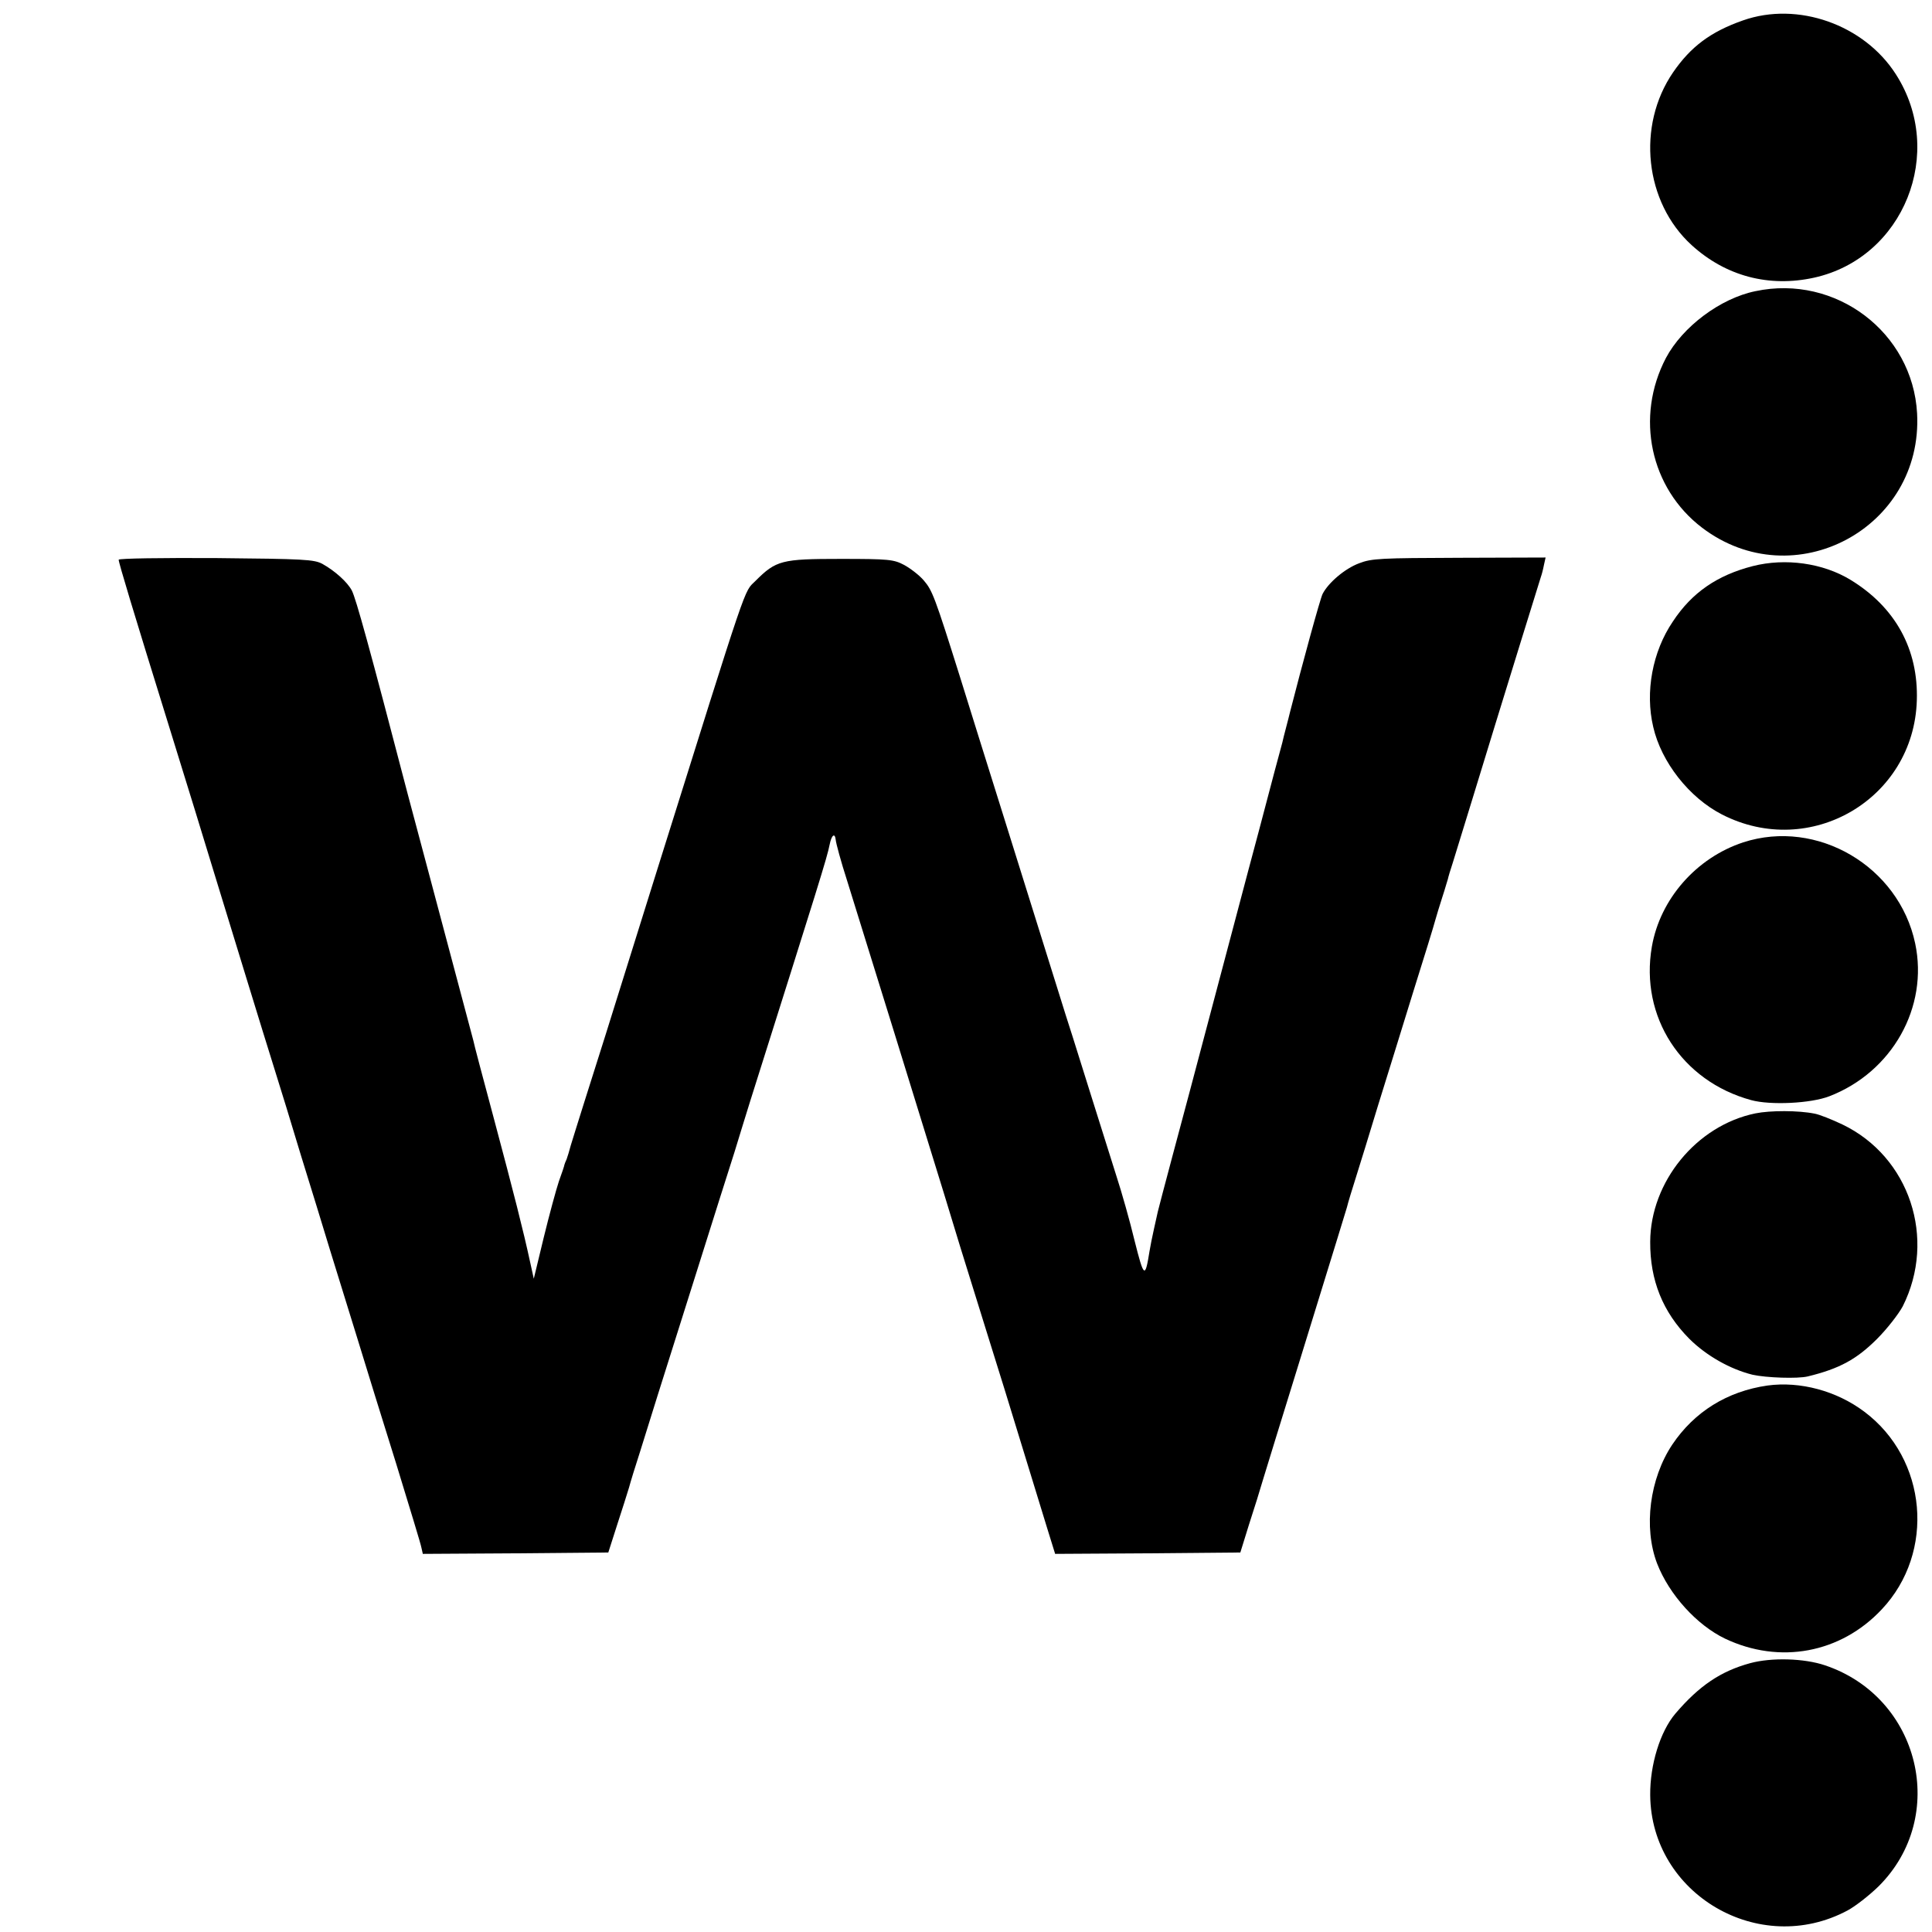 <?xml version="1.0" standalone="no"?>
<!DOCTYPE svg PUBLIC "-//W3C//DTD SVG 20010904//EN"
 "http://www.w3.org/TR/2001/REC-SVG-20010904/DTD/svg10.dtd">
<svg version="1.0" xmlns="http://www.w3.org/2000/svg"
 width="700pt" height="700pt" viewBox="0 0 700 700"
 preserveAspectRatio="xMidYMid meet">
<g transform="translate(0,700) scale(0.1,-0.1)"
fill="#000000" stroke="none">
<path d="M6315 6926 c-117 -41 -189 -95 -253 -188 -133 -194 -103 -471 67
-626 124 -113 281 -154 444 -118 325 72 478 454 296 737 -115 180 -356 265
-554 195z"/>
<path d="M6360 5945 c-127 -26 -264 -129 -324 -242 -112 -214 -57 -472 131
-615 332 -252 801 -2 779 414 -16 294 -295 505 -586 443z"/>
<path d="M430 4972 c0 -11 50 -177 185 -612 59 -190 131 -424 160 -520 69
-225 176 -575 220 -715 19 -60 62 -200 95 -310 34 -110 82 -265 106 -345 25
-80 69 -224 99 -320 29 -96 93 -301 141 -455 47 -154 89 -290 91 -303 l5 -22
336 2 336 3 32 100 c18 55 37 115 43 135 5 19 23 78 40 130 16 52 45 145 64
205 19 61 83 263 142 450 59 187 120 381 136 430 15 50 41 133 57 185 246 779
279 883 288 930 7 35 19 44 22 17 1 -12 19 -79 41 -147 35 -111 303 -977 352
-1137 43 -142 61 -201 149 -483 51 -162 100 -322 110 -355 22 -72 79 -257 116
-378 l27 -87 336 2 335 3 31 100 c18 55 42 132 53 170 12 39 69 225 128 415
151 490 164 531 174 565 4 17 19 66 33 110 14 44 50 161 80 260 31 99 88 284
127 410 40 127 76 244 80 260 5 17 16 55 26 85 10 30 18 60 20 65 1 6 9 33 18
60 27 88 116 376 152 495 33 107 156 506 167 540 3 8 8 27 11 43 l6 27 -312
-1 c-284 -1 -318 -2 -364 -20 -51 -19 -111 -70 -132 -111 -9 -18 -73 -252
-118 -428 -2 -8 -8 -33 -14 -55 -6 -22 -12 -47 -14 -56 -3 -9 -41 -153 -85
-320 -45 -167 -121 -457 -171 -644 -49 -187 -113 -425 -141 -530 -28 -104 -52
-197 -54 -205 -2 -8 -8 -36 -14 -63 -6 -26 -13 -62 -16 -80 -16 -100 -20 -98
-54 37 -17 71 -47 177 -66 235 -18 58 -59 187 -90 286 -31 99 -62 198 -69 220
-7 22 -18 56 -24 75 -14 45 -83 266 -222 710 -61 195 -134 427 -161 515 -92
293 -101 316 -132 352 -16 19 -49 44 -71 56 -38 20 -55 22 -231 22 -213 0
-233 -5 -308 -80 -43 -43 -21 21 -357 -1050 -192 -615 -218 -697 -262 -835
-22 -69 -44 -141 -50 -160 -5 -19 -12 -42 -15 -50 -4 -8 -7 -17 -8 -20 0 -3
-9 -30 -20 -60 -10 -30 -35 -122 -55 -204 l-36 -149 -13 59 c-25 116 -60 253
-131 519 -40 149 -74 277 -75 285 -4 15 -49 184 -161 605 -31 116 -65 244 -76
285 -141 541 -188 710 -203 740 -16 31 -62 72 -107 97 -30 16 -66 18 -385 21
-194 1 -353 -1 -353 -6z"/>
<path d="M6351 4949 c-129 -33 -221 -96 -290 -201 -74 -109 -101 -255 -71
-382 29 -127 130 -256 249 -317 320 -164 695 56 706 413 6 186 -78 338 -240
437 -100 61 -236 80 -354 50z"/>
<path d="M6316 3948 c-170 -56 -301 -205 -331 -378 -44 -254 107 -487 360
-556 70 -19 216 -12 283 14 228 88 360 323 311 554 -59 279 -355 453 -623 366z"/>
<path d="M6360 2966 c-214 -44 -380 -248 -381 -465 -1 -140 46 -255 141 -351
62 -62 149 -111 230 -131 50 -11 163 -15 200 -6 115 28 177 62 251 136 36 36
78 90 93 118 123 245 25 542 -219 659 -38 18 -83 36 -100 39 -59 12 -161 12
-215 1z"/>
<path d="M6404 1980 c-146 -21 -265 -95 -345 -214 -82 -123 -105 -300 -55
-431 44 -113 144 -223 246 -272 198 -94 419 -53 568 106 195 207 165 545 -63
716 -101 76 -233 111 -351 95z"/>
<path d="M6341 974 c-106 -29 -184 -81 -271 -183 -55 -65 -92 -185 -91 -295 3
-359 395 -589 715 -418 28 15 78 54 112 87 255 253 151 685 -193 801 -76 26
-195 29 -272 8z"/>
</g>
</svg>
